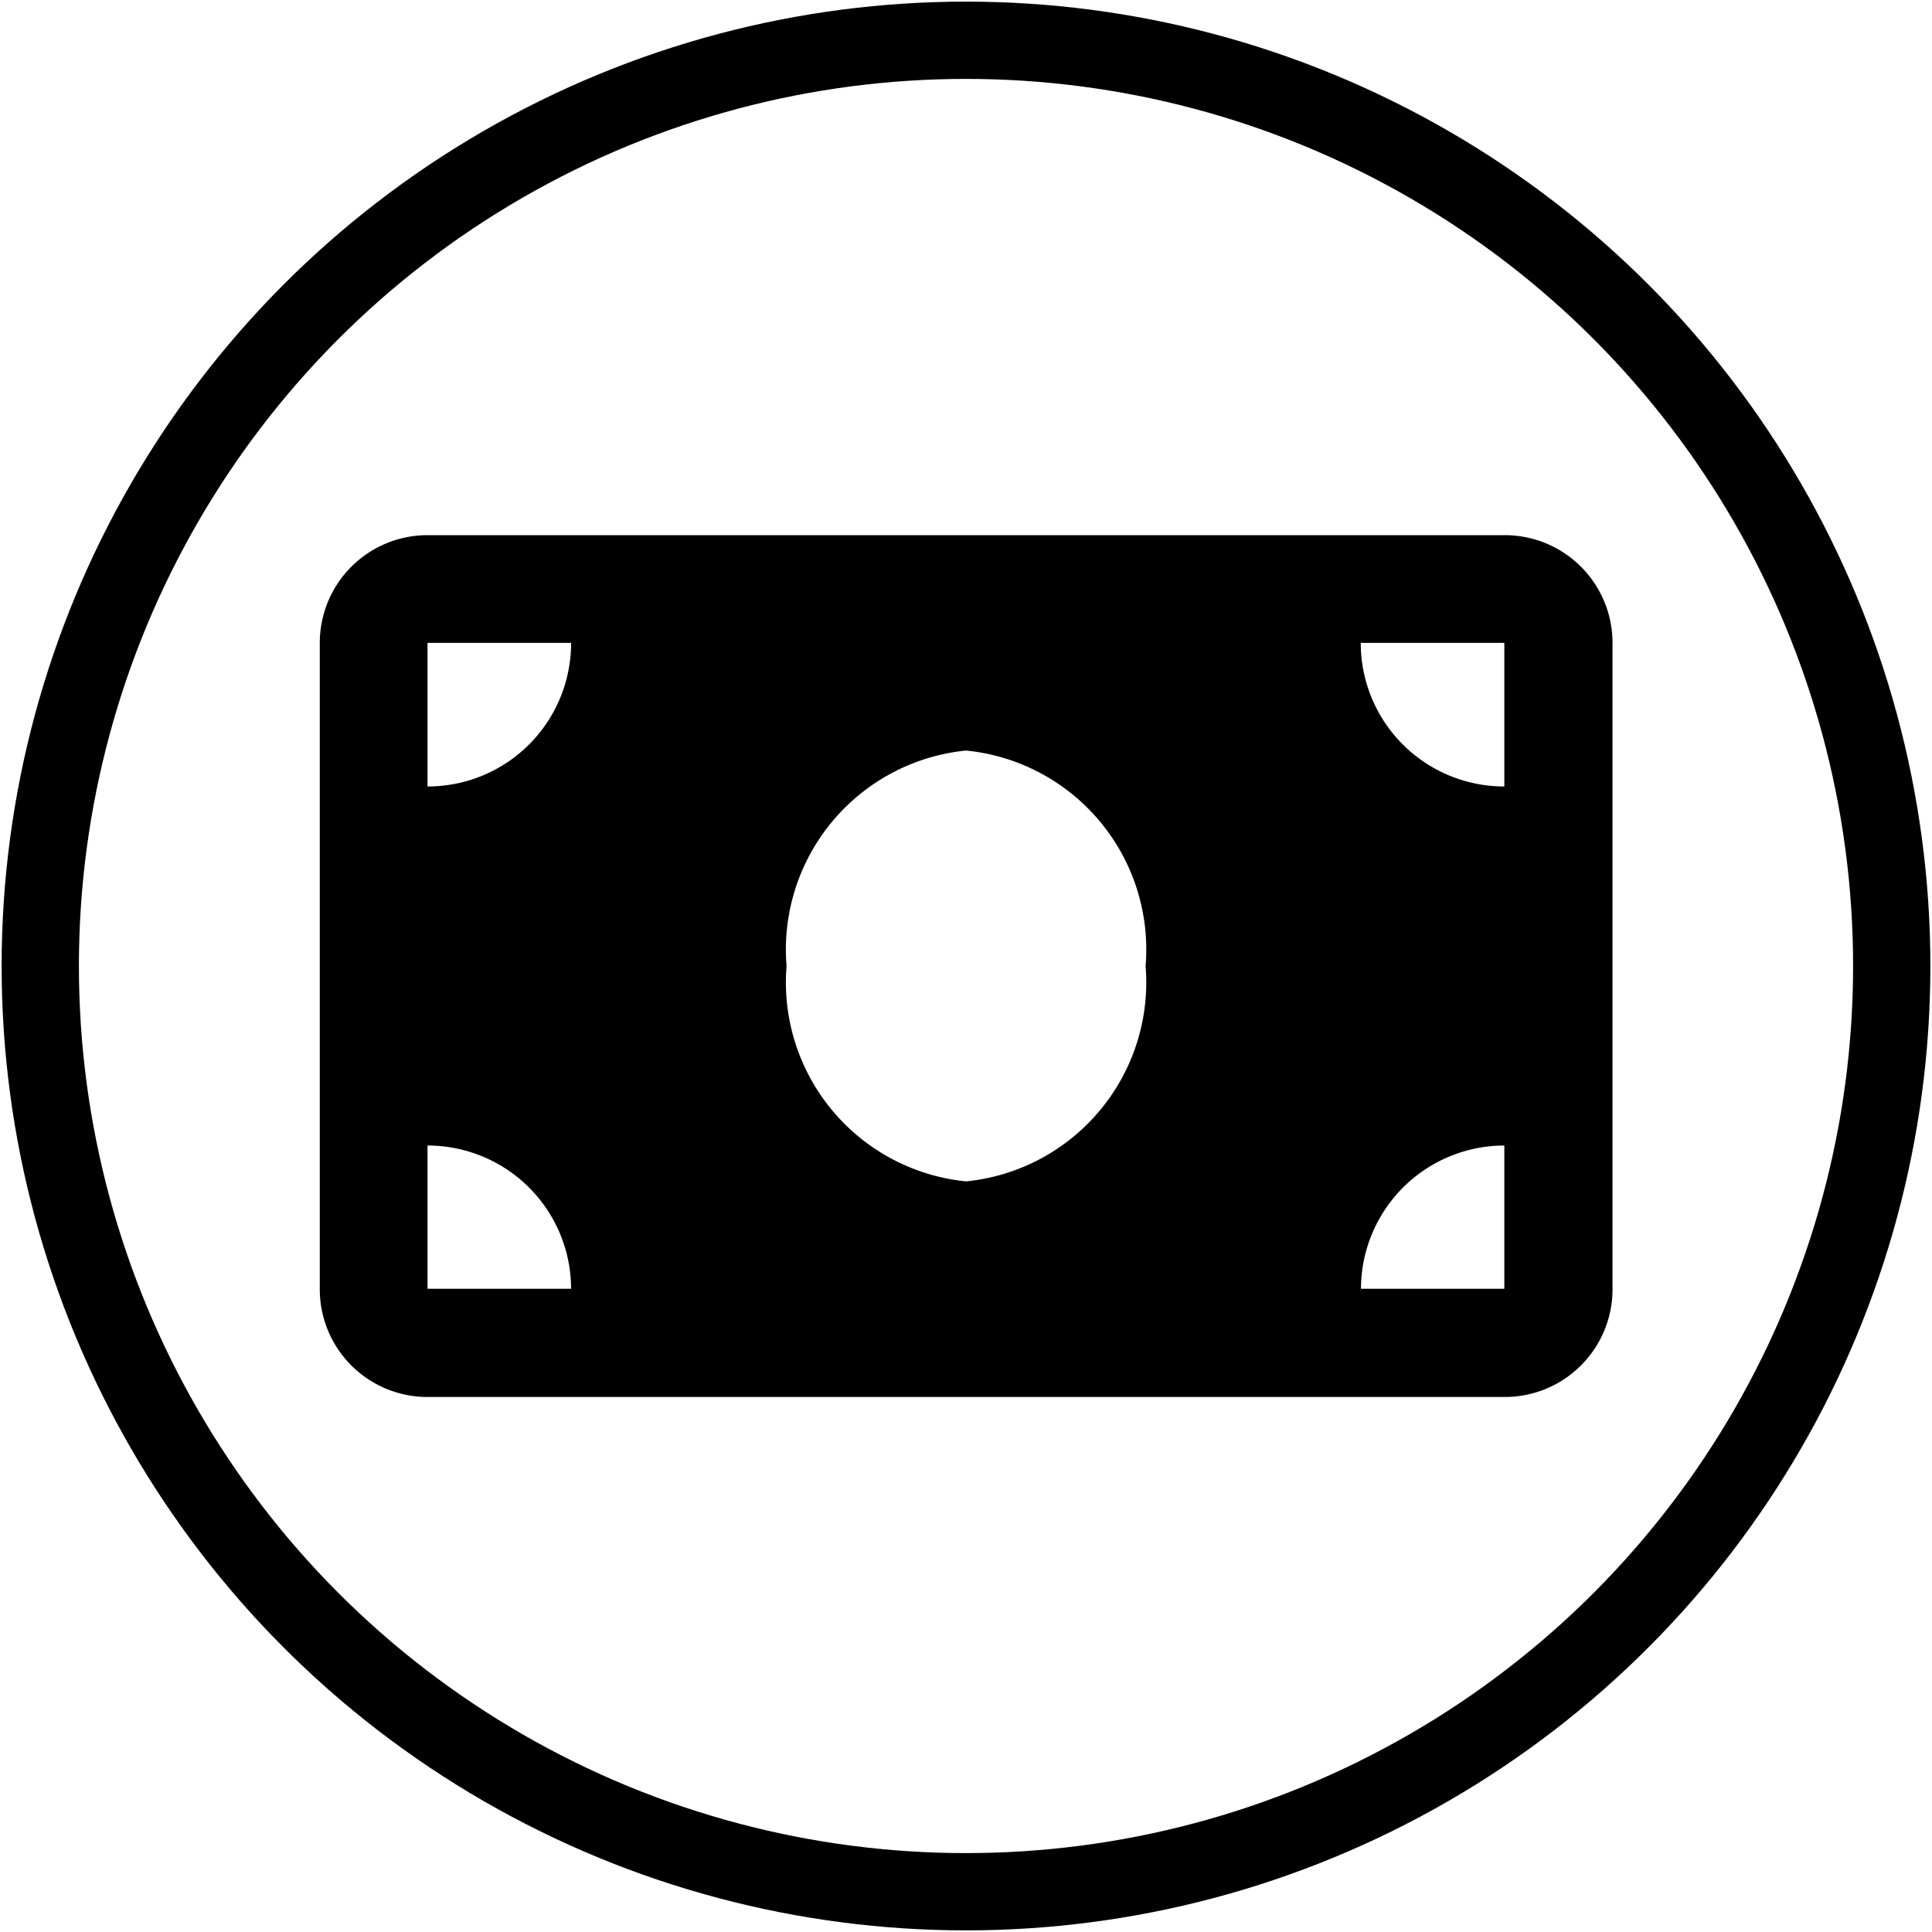 <svg xmlns="http://www.w3.org/2000/svg" xmlns:xlink="http://www.w3.org/1999/xlink" width="25" height="25" viewBox="0 0 25 25">
  <defs>
    <clipPath id="clip-path">
      <rect id="Rectangle_50" data-name="Rectangle 50" width="25" height="25" fill="#231f20"/>
    </clipPath>
  </defs>
  <g id="Group_60" data-name="Group 60" transform="translate(-719 -320)">
    <g id="Group_59" data-name="Group 59" transform="translate(719 320)">
      <g id="Group_58" data-name="Group 58" clip-path="url(#clip-path)">
        <circle id="Ellipse_20" data-name="Ellipse 20" cx="11.979" cy="11.979" r="11.979" transform="translate(0.521 0.521)" fill="none" stroke="#000" stroke-miterlimit="10" stroke-width="1"/>
        <path id="Path_71" data-name="Path 71" d="M19.3,6.648H5.366A1.394,1.394,0,0,0,3.972,8.042V16.4A1.394,1.394,0,0,0,5.366,17.8H19.3A1.394,1.394,0,0,0,20.7,16.4V8.042A1.394,1.394,0,0,0,19.3,6.648M5.366,16.4V14.546A1.857,1.857,0,0,1,7.224,16.4Zm0-6.5V8.042H7.224A1.856,1.856,0,0,1,5.366,9.9m6.969,5.11a2.588,2.588,0,0,1-2.323-2.787,2.588,2.588,0,0,1,2.323-2.788,2.587,2.587,0,0,1,2.323,2.788,2.588,2.588,0,0,1-2.323,2.787M19.3,16.4H17.445A1.857,1.857,0,0,1,19.3,14.546Zm0-6.5a1.857,1.857,0,0,1-1.858-1.858H19.3Z" transform="translate(0.166 0.277)"/>
      </g>
    </g>
  </g>
</svg>

